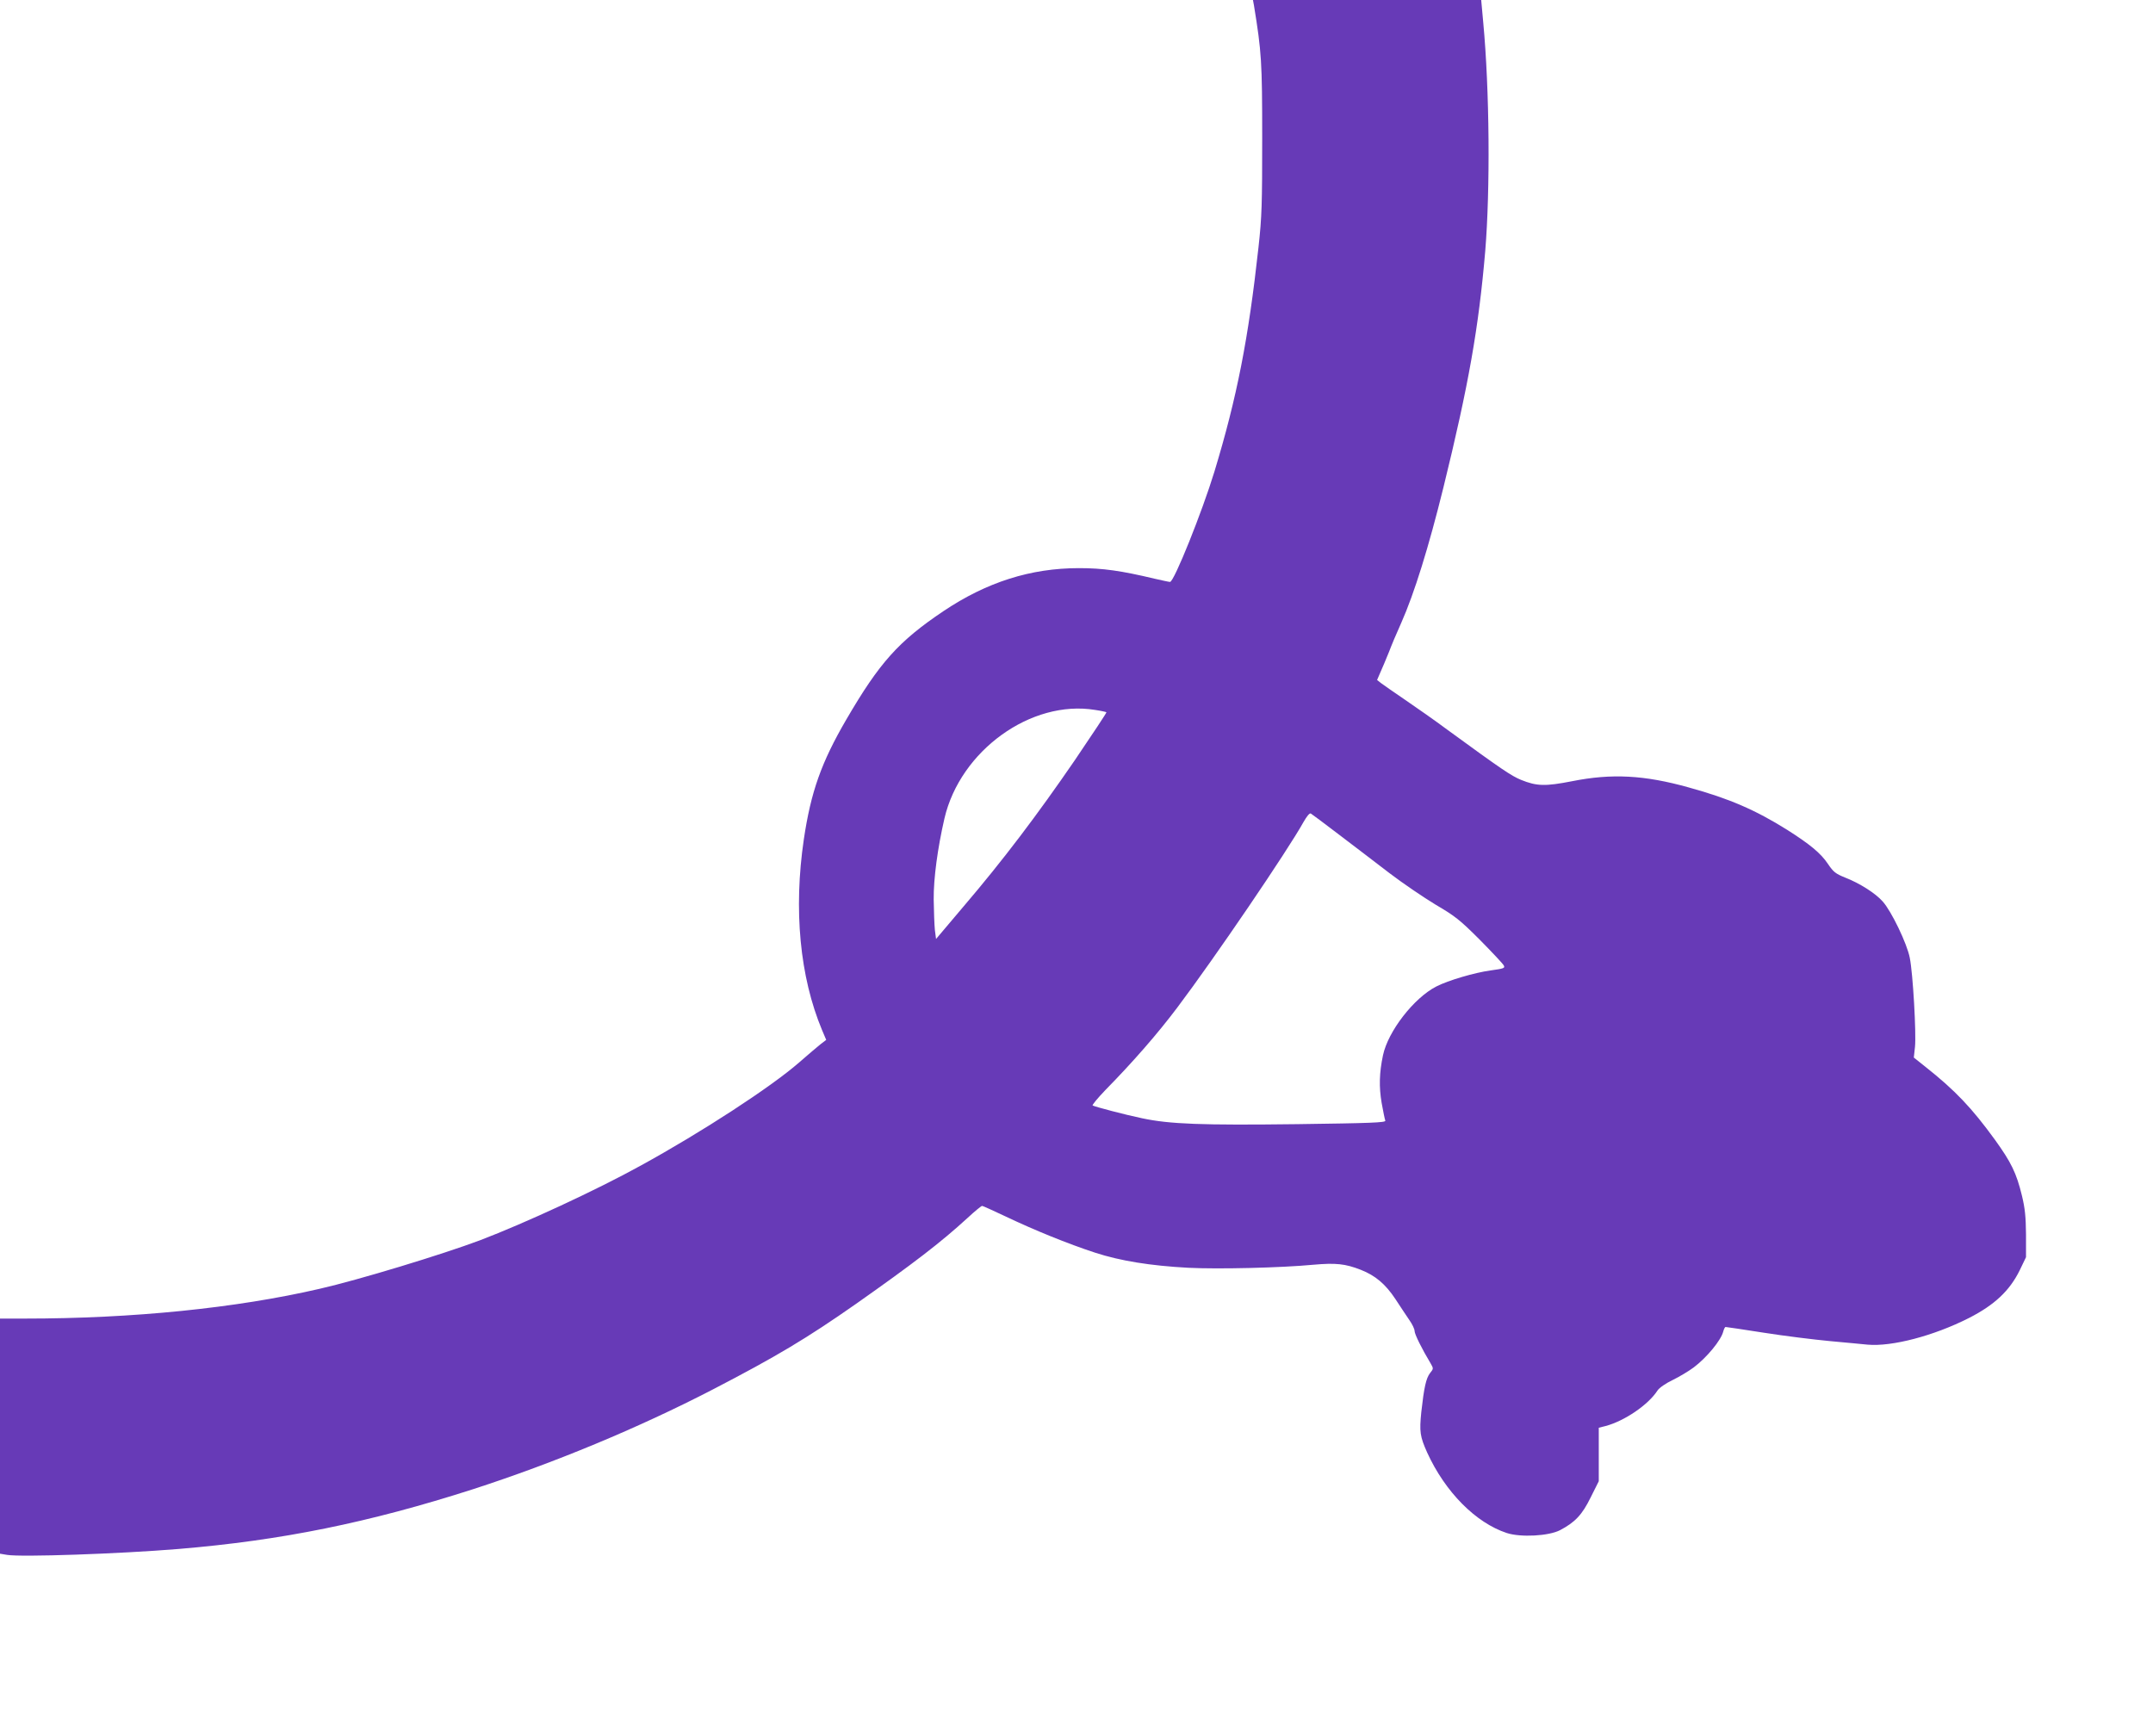 <?xml version="1.0" standalone="no"?>
<!DOCTYPE svg PUBLIC "-//W3C//DTD SVG 20010904//EN"
 "http://www.w3.org/TR/2001/REC-SVG-20010904/DTD/svg10.dtd">
<svg version="1.0" xmlns="http://www.w3.org/2000/svg"
 width="1280pt" height="1032pt" viewBox="0 0 1280 1032"
 preserveAspectRatio="xMidYMid meet">
<g transform="translate(0,1032) scale(0.1,-0.1)"
fill="#673ab7" stroke="none">
<path d="M7455 10288 c45 -276 49 -335 49 -788 0 -393 -2 -469 -22 -650 -60
-546 -128 -892 -262 -1334 -73 -239 -240 -656 -264 -656 -6 0 -47 9 -91 19
-201 48 -309 63 -450 63 -287 0 -548 -83 -805 -255 -268 -180 -381 -306 -579
-646 -148 -254 -210 -429 -252 -711 -62 -419 -24 -818 108 -1134 l25 -59 -34
-26 c-18 -14 -75 -63 -128 -109 -166 -145 -579 -414 -940 -612 -266 -147 -690
-343 -955 -444 -229 -86 -726 -237 -955 -289 -497 -115 -1112 -177 -1752 -177
l-148 0 0 -699 0 -699 42 -7 c83 -14 665 6 1018 35 613 51 1131 156 1754 356
481 156 978 362 1421 591 382 198 562 306 855 511 338 238 504 365 663 511 42
39 81 71 86 71 4 0 68 -29 142 -64 168 -80 367 -161 529 -214 150 -49 330 -78
555 -90 177 -9 553 0 742 18 135 12 191 6 283 -30 87 -34 147 -85 206 -174 29
-45 67 -101 83 -125 17 -24 31 -53 31 -65 0 -19 44 -107 95 -192 18 -31 18
-32 -3 -58 -24 -31 -36 -87 -52 -231 -12 -118 -8 -146 35 -242 107 -234 288
-417 473 -478 83 -27 250 -18 317 17 89 47 131 91 182 195 l48 96 0 159 0 159
40 10 c113 30 254 126 309 211 10 16 49 43 91 63 41 20 97 54 125 75 77 58
162 161 175 213 4 15 10 27 14 27 5 0 106 -15 227 -34 120 -19 298 -41 394
-50 96 -9 197 -18 223 -21 144 -13 393 52 602 158 153 78 242 162 302 283 l38
79 0 135 c-1 106 -6 155 -24 230 -33 136 -64 199 -162 335 -136 187 -234 291
-412 432 l-69 55 7 64 c8 79 -12 436 -31 529 -16 84 -110 279 -161 335 -43 49
-138 109 -223 142 -57 23 -70 33 -103 82 -42 63 -108 117 -242 202 -188 118
-345 186 -585 252 -264 74 -459 84 -694 37 -159 -31 -209 -30 -303 8 -58 24
-112 60 -438 298 -71 53 -184 132 -250 177 -66 45 -131 90 -144 100 l-24 19
42 97 c22 53 41 99 41 101 0 2 27 66 60 140 79 178 164 453 251 805 151 614
210 952 249 1407 30 366 26 956 -12 1361 l-12 132 -678 0 -679 0 6 -32z m-945
-4189 c35 -5 66 -12 68 -14 2 -2 -83 -130 -188 -285 -223 -325 -427 -595 -661
-869 l-164 -194 -7 54 c-3 30 -6 111 -7 181 -1 125 23 304 64 482 94 403 515
707 895 645z m1450 -741 c85 -64 220 -168 300 -229 80 -61 204 -145 275 -188
116 -68 144 -90 263 -209 73 -74 137 -142 142 -152 9 -16 2 -19 -78 -30 -95
-13 -252 -59 -322 -95 -134 -68 -288 -267 -318 -410 -22 -104 -24 -188 -8
-282 9 -51 19 -99 22 -106 4 -12 -86 -15 -523 -21 -568 -7 -759 0 -923 35
-101 21 -279 68 -294 76 -4 3 30 44 76 92 165 168 312 337 427 490 223 296
656 933 751 1104 20 35 36 54 43 50 7 -4 82 -60 167 -125z"/>
</g>
</svg>
